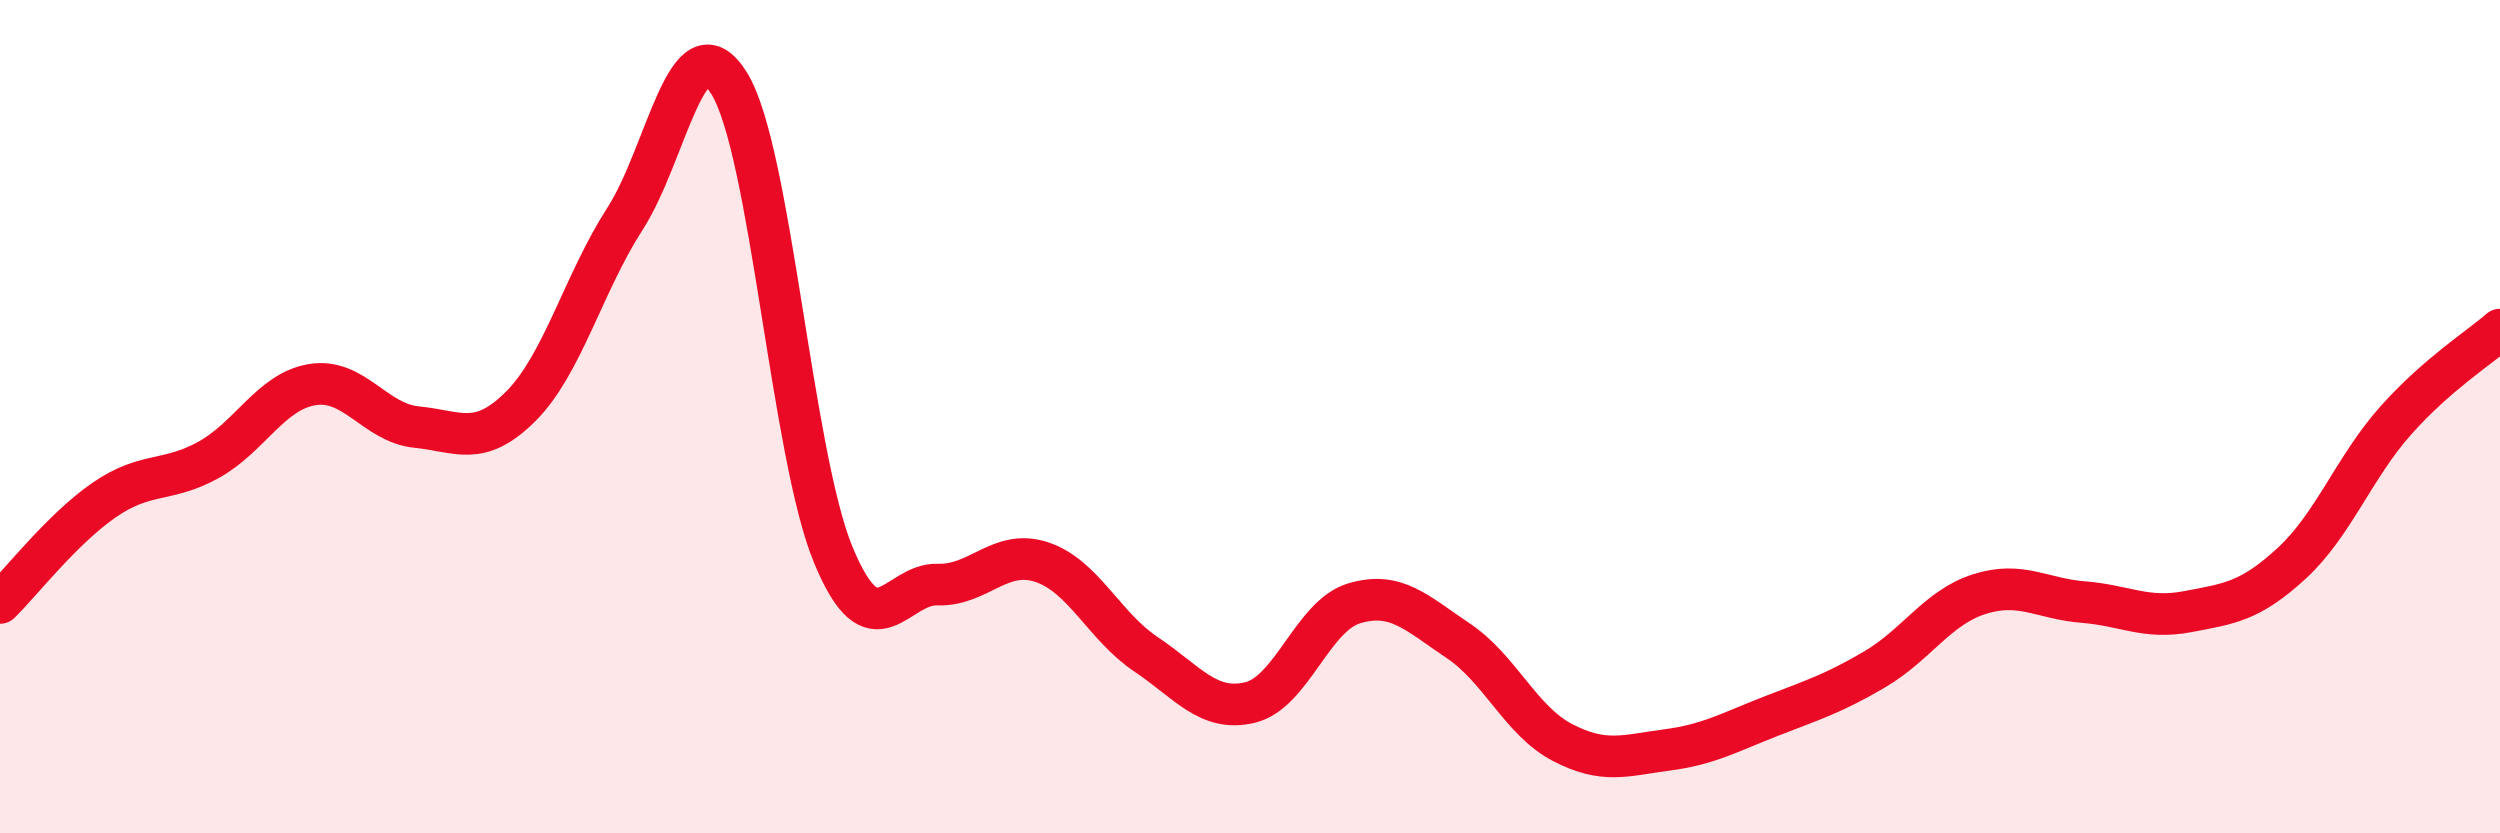 
    <svg width="60" height="20" viewBox="0 0 60 20" xmlns="http://www.w3.org/2000/svg">
      <path
        d="M 0,14.47 C 0.5,13.98 1.5,12.69 2.5,12 C 3.5,11.31 4,11.59 5,11.04 C 6,10.49 6.5,9.39 7.5,9.23 C 8.5,9.07 9,10.15 10,10.25 C 11,10.35 11.5,10.75 12.5,9.75 C 13.5,8.75 14,6.8 15,5.25 C 16,3.7 16.5,0.39 17.5,2 C 18.5,3.61 19,10.91 20,13.32 C 21,15.73 21.5,14 22.5,14.03 C 23.5,14.06 24,13.16 25,13.49 C 26,13.82 26.5,15.03 27.5,15.7 C 28.5,16.37 29,17.1 30,16.86 C 31,16.62 31.5,14.78 32.5,14.48 C 33.5,14.18 34,14.71 35,15.38 C 36,16.05 36.5,17.3 37.5,17.82 C 38.5,18.34 39,18.13 40,18 C 41,17.87 41.5,17.58 42.5,17.19 C 43.5,16.8 44,16.65 45,16.06 C 46,15.47 46.5,14.58 47.5,14.26 C 48.5,13.94 49,14.37 50,14.45 C 51,14.53 51.5,14.87 52.5,14.68 C 53.5,14.49 54,14.44 55,13.52 C 56,12.6 56.5,11.21 57.5,10.09 C 58.5,8.97 59.5,8.35 60,7.91L60 20L0 20Z"
        fill="#EB0A25"
        opacity="0.1"
        stroke-linecap="round"
        stroke-linejoin="round"
      />
      <path
        d="M 0,14.47 C 0.5,13.98 1.5,12.69 2.5,12 C 3.5,11.31 4,11.59 5,11.04 C 6,10.49 6.5,9.39 7.5,9.23 C 8.5,9.07 9,10.15 10,10.25 C 11,10.35 11.5,10.75 12.5,9.75 C 13.5,8.75 14,6.8 15,5.25 C 16,3.7 16.5,0.39 17.5,2 C 18.5,3.61 19,10.91 20,13.32 C 21,15.73 21.5,14 22.5,14.03 C 23.5,14.06 24,13.16 25,13.49 C 26,13.82 26.5,15.03 27.5,15.7 C 28.5,16.37 29,17.1 30,16.86 C 31,16.62 31.5,14.78 32.5,14.48 C 33.5,14.18 34,14.71 35,15.38 C 36,16.05 36.5,17.3 37.5,17.82 C 38.5,18.34 39,18.13 40,18 C 41,17.87 41.5,17.58 42.5,17.19 C 43.5,16.8 44,16.65 45,16.06 C 46,15.47 46.5,14.58 47.5,14.26 C 48.5,13.94 49,14.37 50,14.45 C 51,14.53 51.5,14.87 52.5,14.68 C 53.5,14.49 54,14.44 55,13.52 C 56,12.6 56.5,11.21 57.5,10.09 C 58.5,8.97 59.5,8.35 60,7.91"
        stroke="#EB0A25"
        stroke-width="1"
        fill="none"
        stroke-linecap="round"
        stroke-linejoin="round"
      />
    </svg>
  